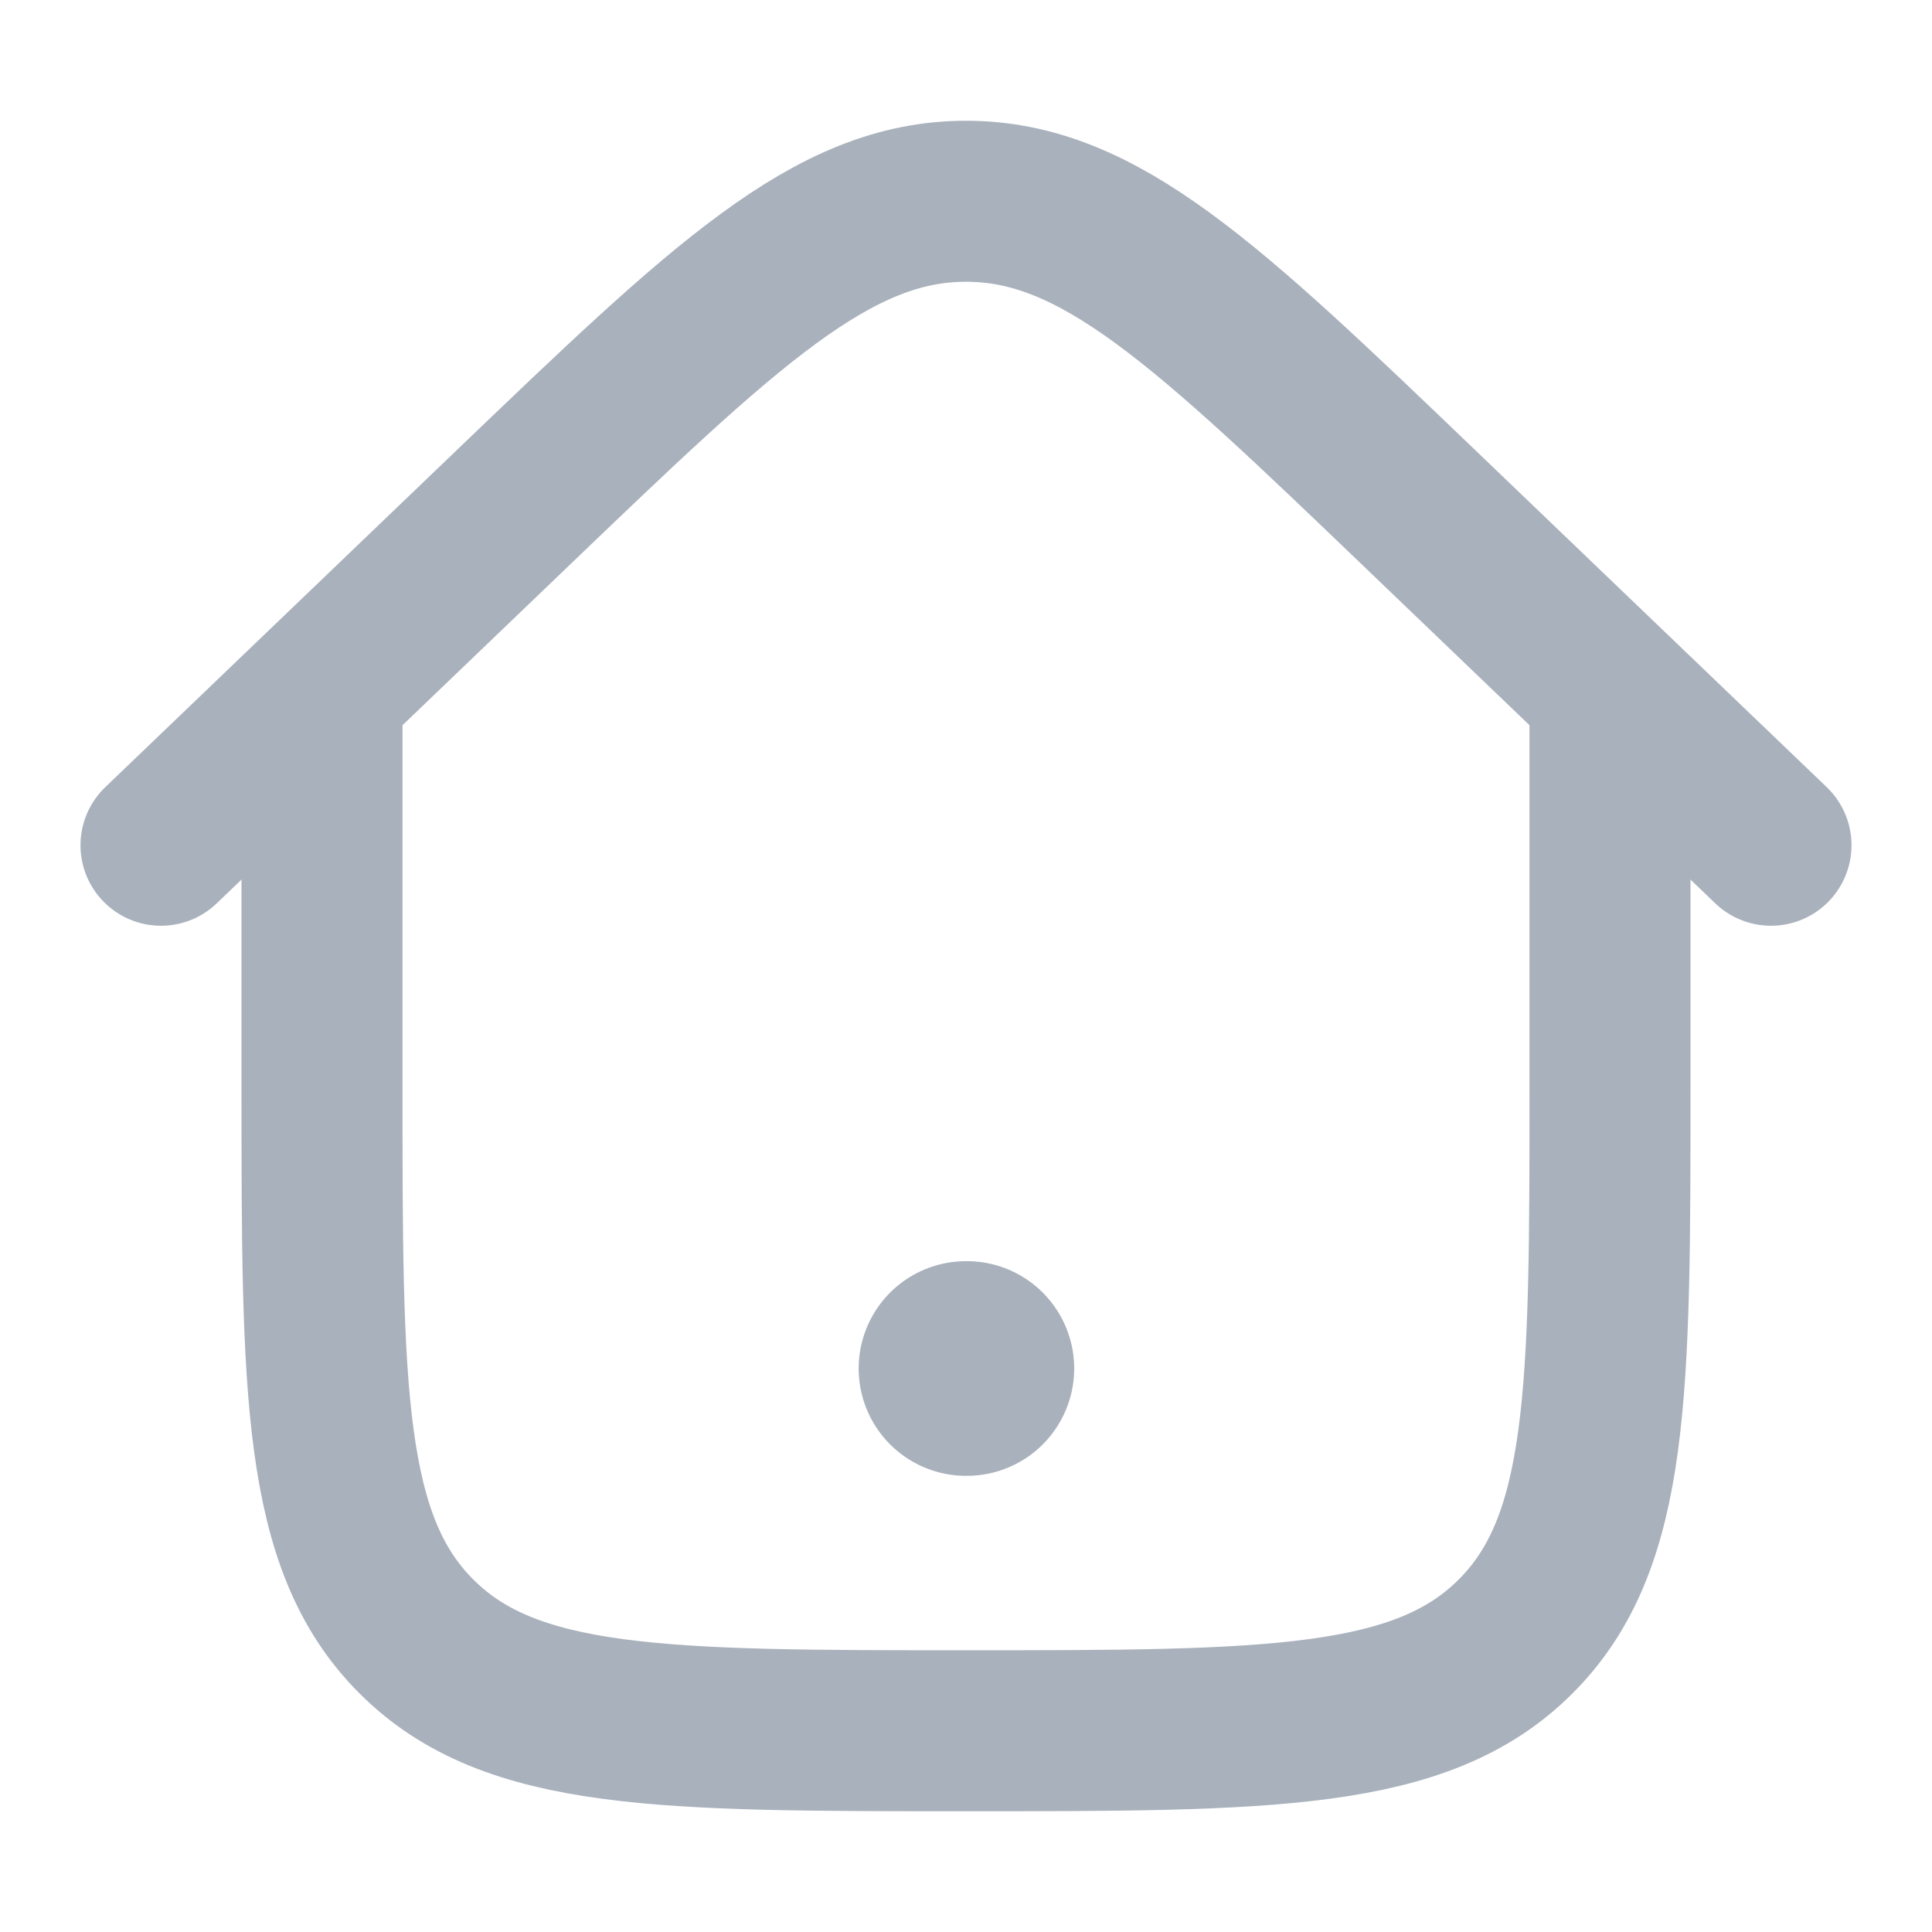 <svg width="18" height="18" viewBox="0 0 18 18" fill="none" xmlns="http://www.w3.org/2000/svg">
<path d="M9 12.75H9.008" stroke="#A9B1BC" stroke-width="2" stroke-linecap="round" stroke-linejoin="round"/>
<path d="M15 6.375V10.125C15 12.953 15 14.368 14.121 15.246C13.243 16.125 11.828 16.125 9 16.125C6.172 16.125 4.757 16.125 3.879 15.246C3 14.368 3 12.953 3 10.125V6.375" stroke="#A9B1BC" stroke-width="1.5"/>
<path d="M16.5 7.875L13.243 4.752C11.243 2.834 10.243 1.875 9 1.875C7.757 1.875 6.757 2.834 4.757 4.752L1.5 7.875" stroke="#A9B1BC" stroke-width="1.5" stroke-linecap="round"/>
</svg>
